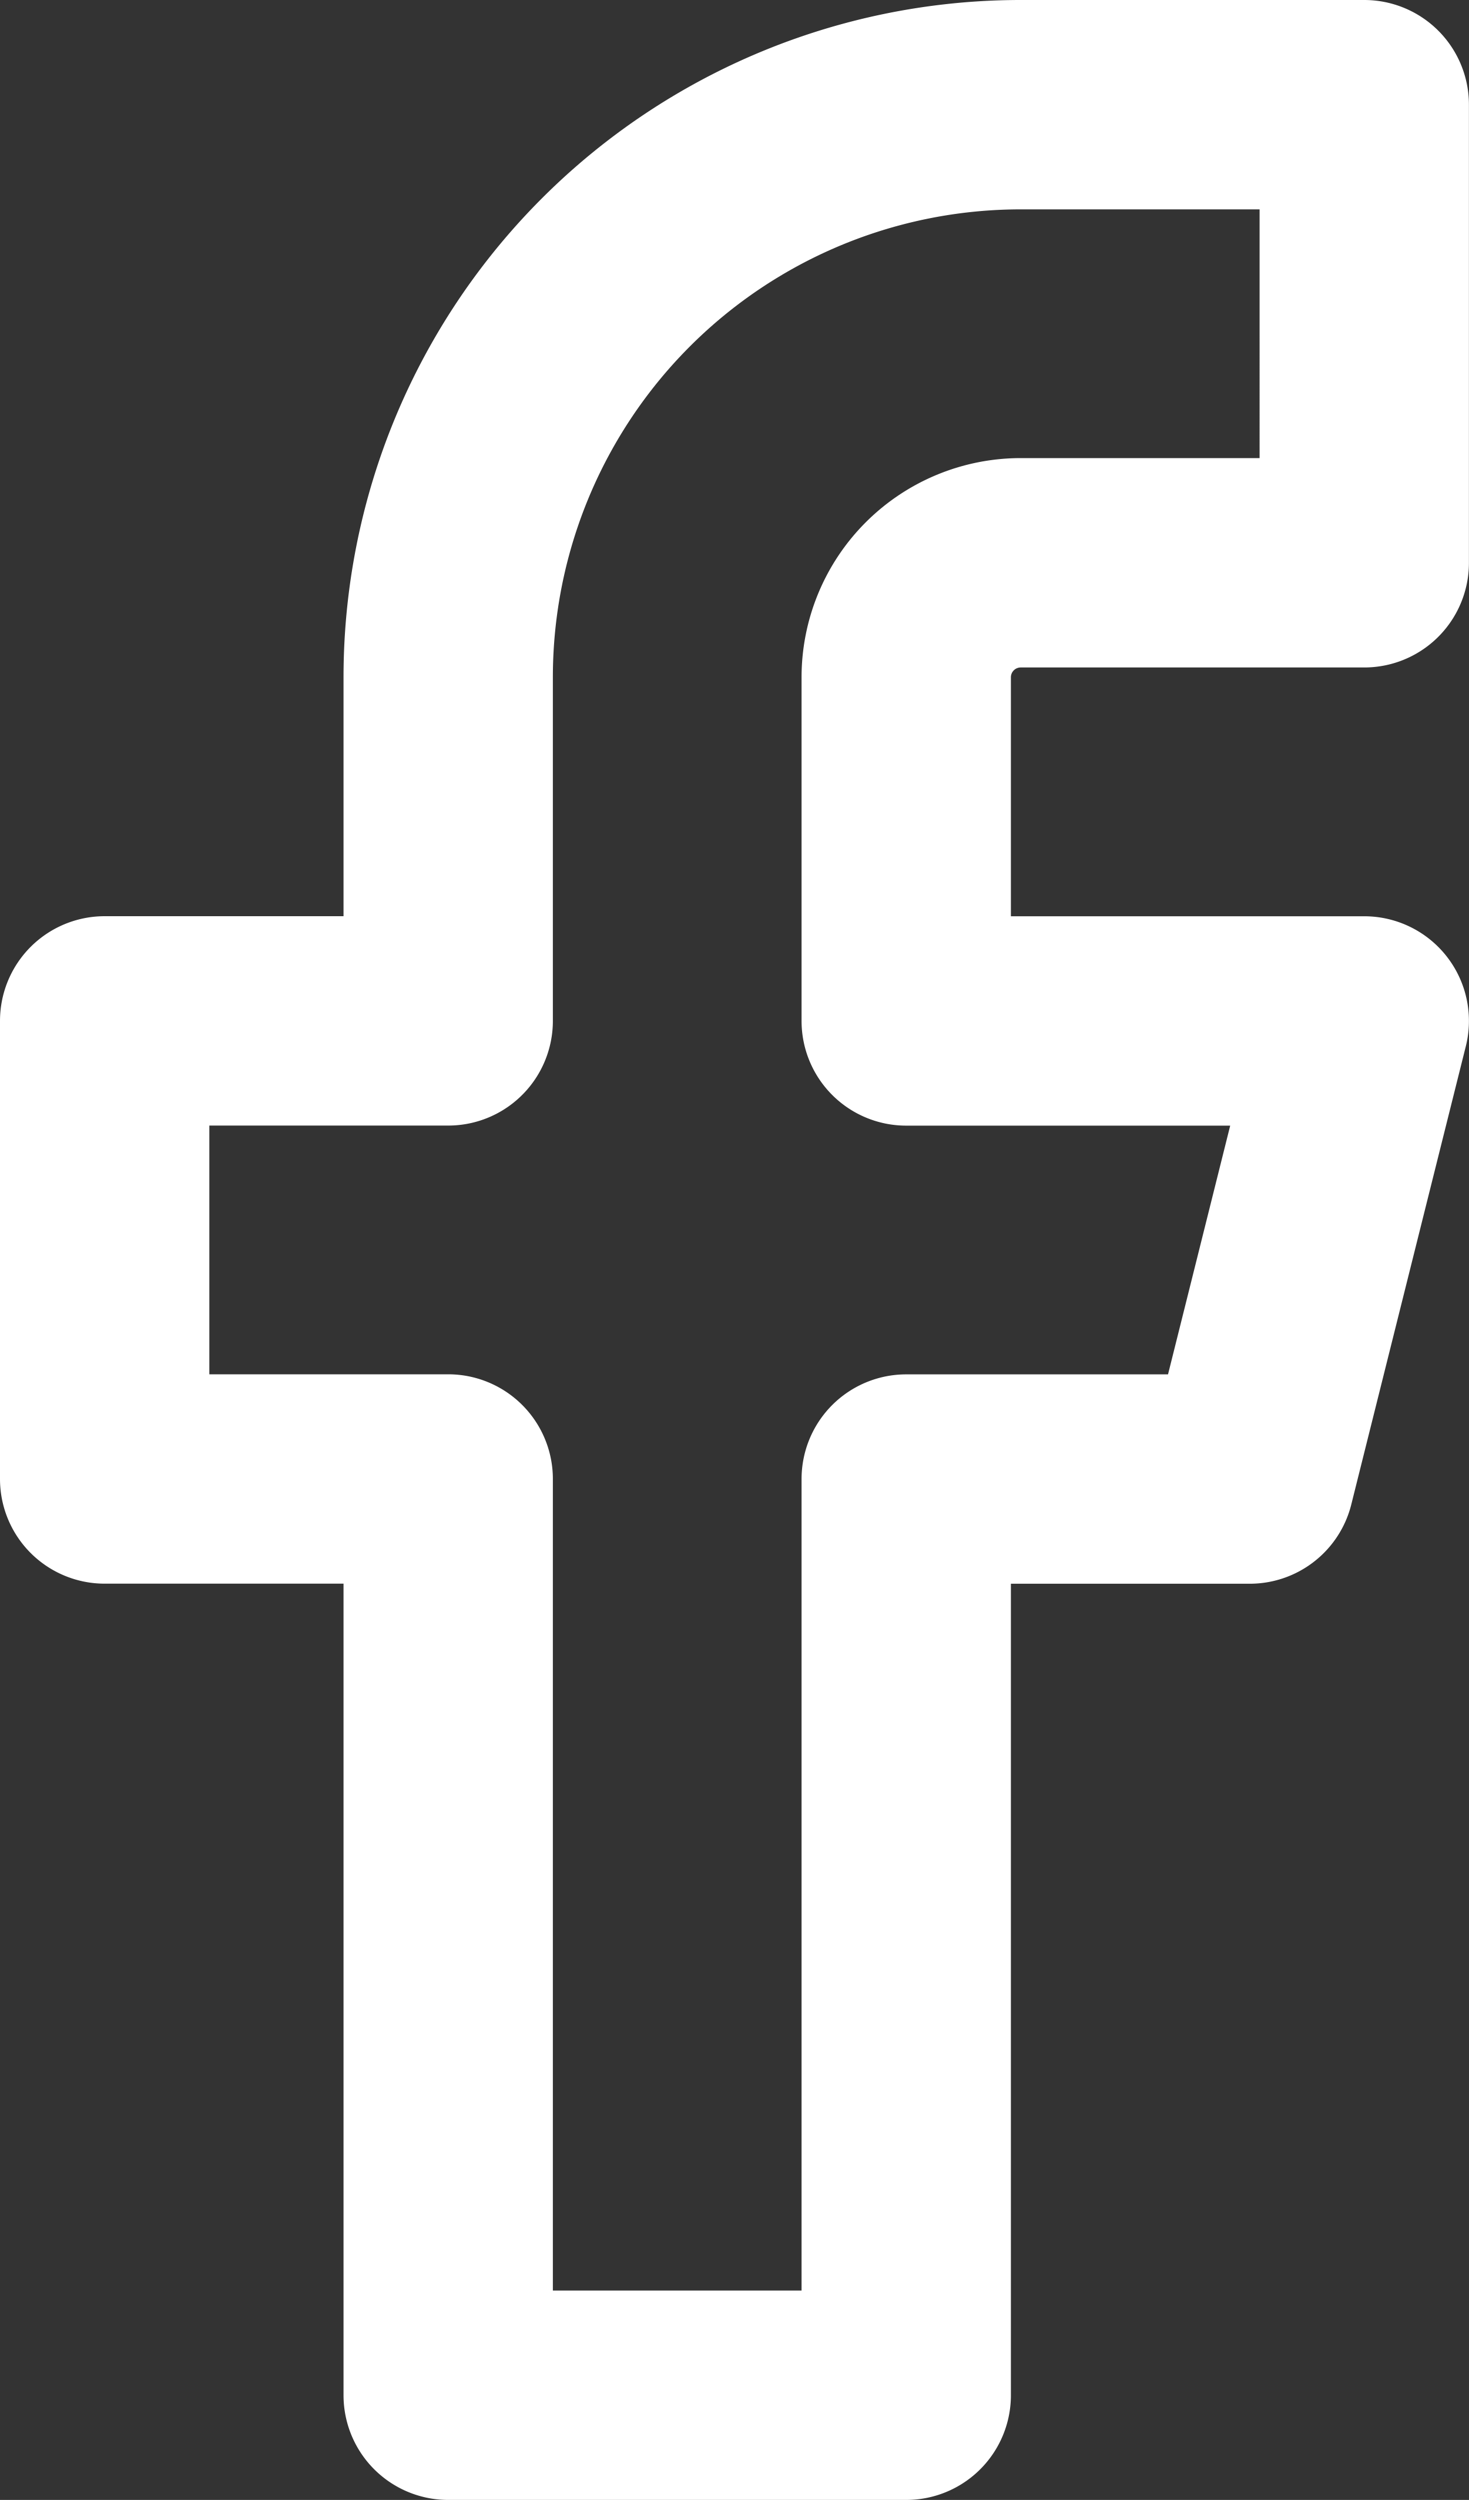 <svg xmlns="http://www.w3.org/2000/svg" width="21.052" height="35.821" viewBox="0 0 21.052 35.821">
  <rect x="0" y="0" width="21.052" height="35.821" fill="#333333" stroke="none"/>
  <path id="facebook" d="M25.051,2H20.128a8.205,8.205,0,0,0-8.205,8.205v4.923H7v6.564h4.923V34.821h6.564V21.693H23.41l1.641-6.564H18.487V10.205a1.641,1.641,0,0,1,1.641-1.641h4.923Z" transform="translate(-5.5 -0.5)" fill="none" stroke="#fff" stroke-linecap="round" stroke-linejoin="round" stroke-width="3"/>
</svg>

